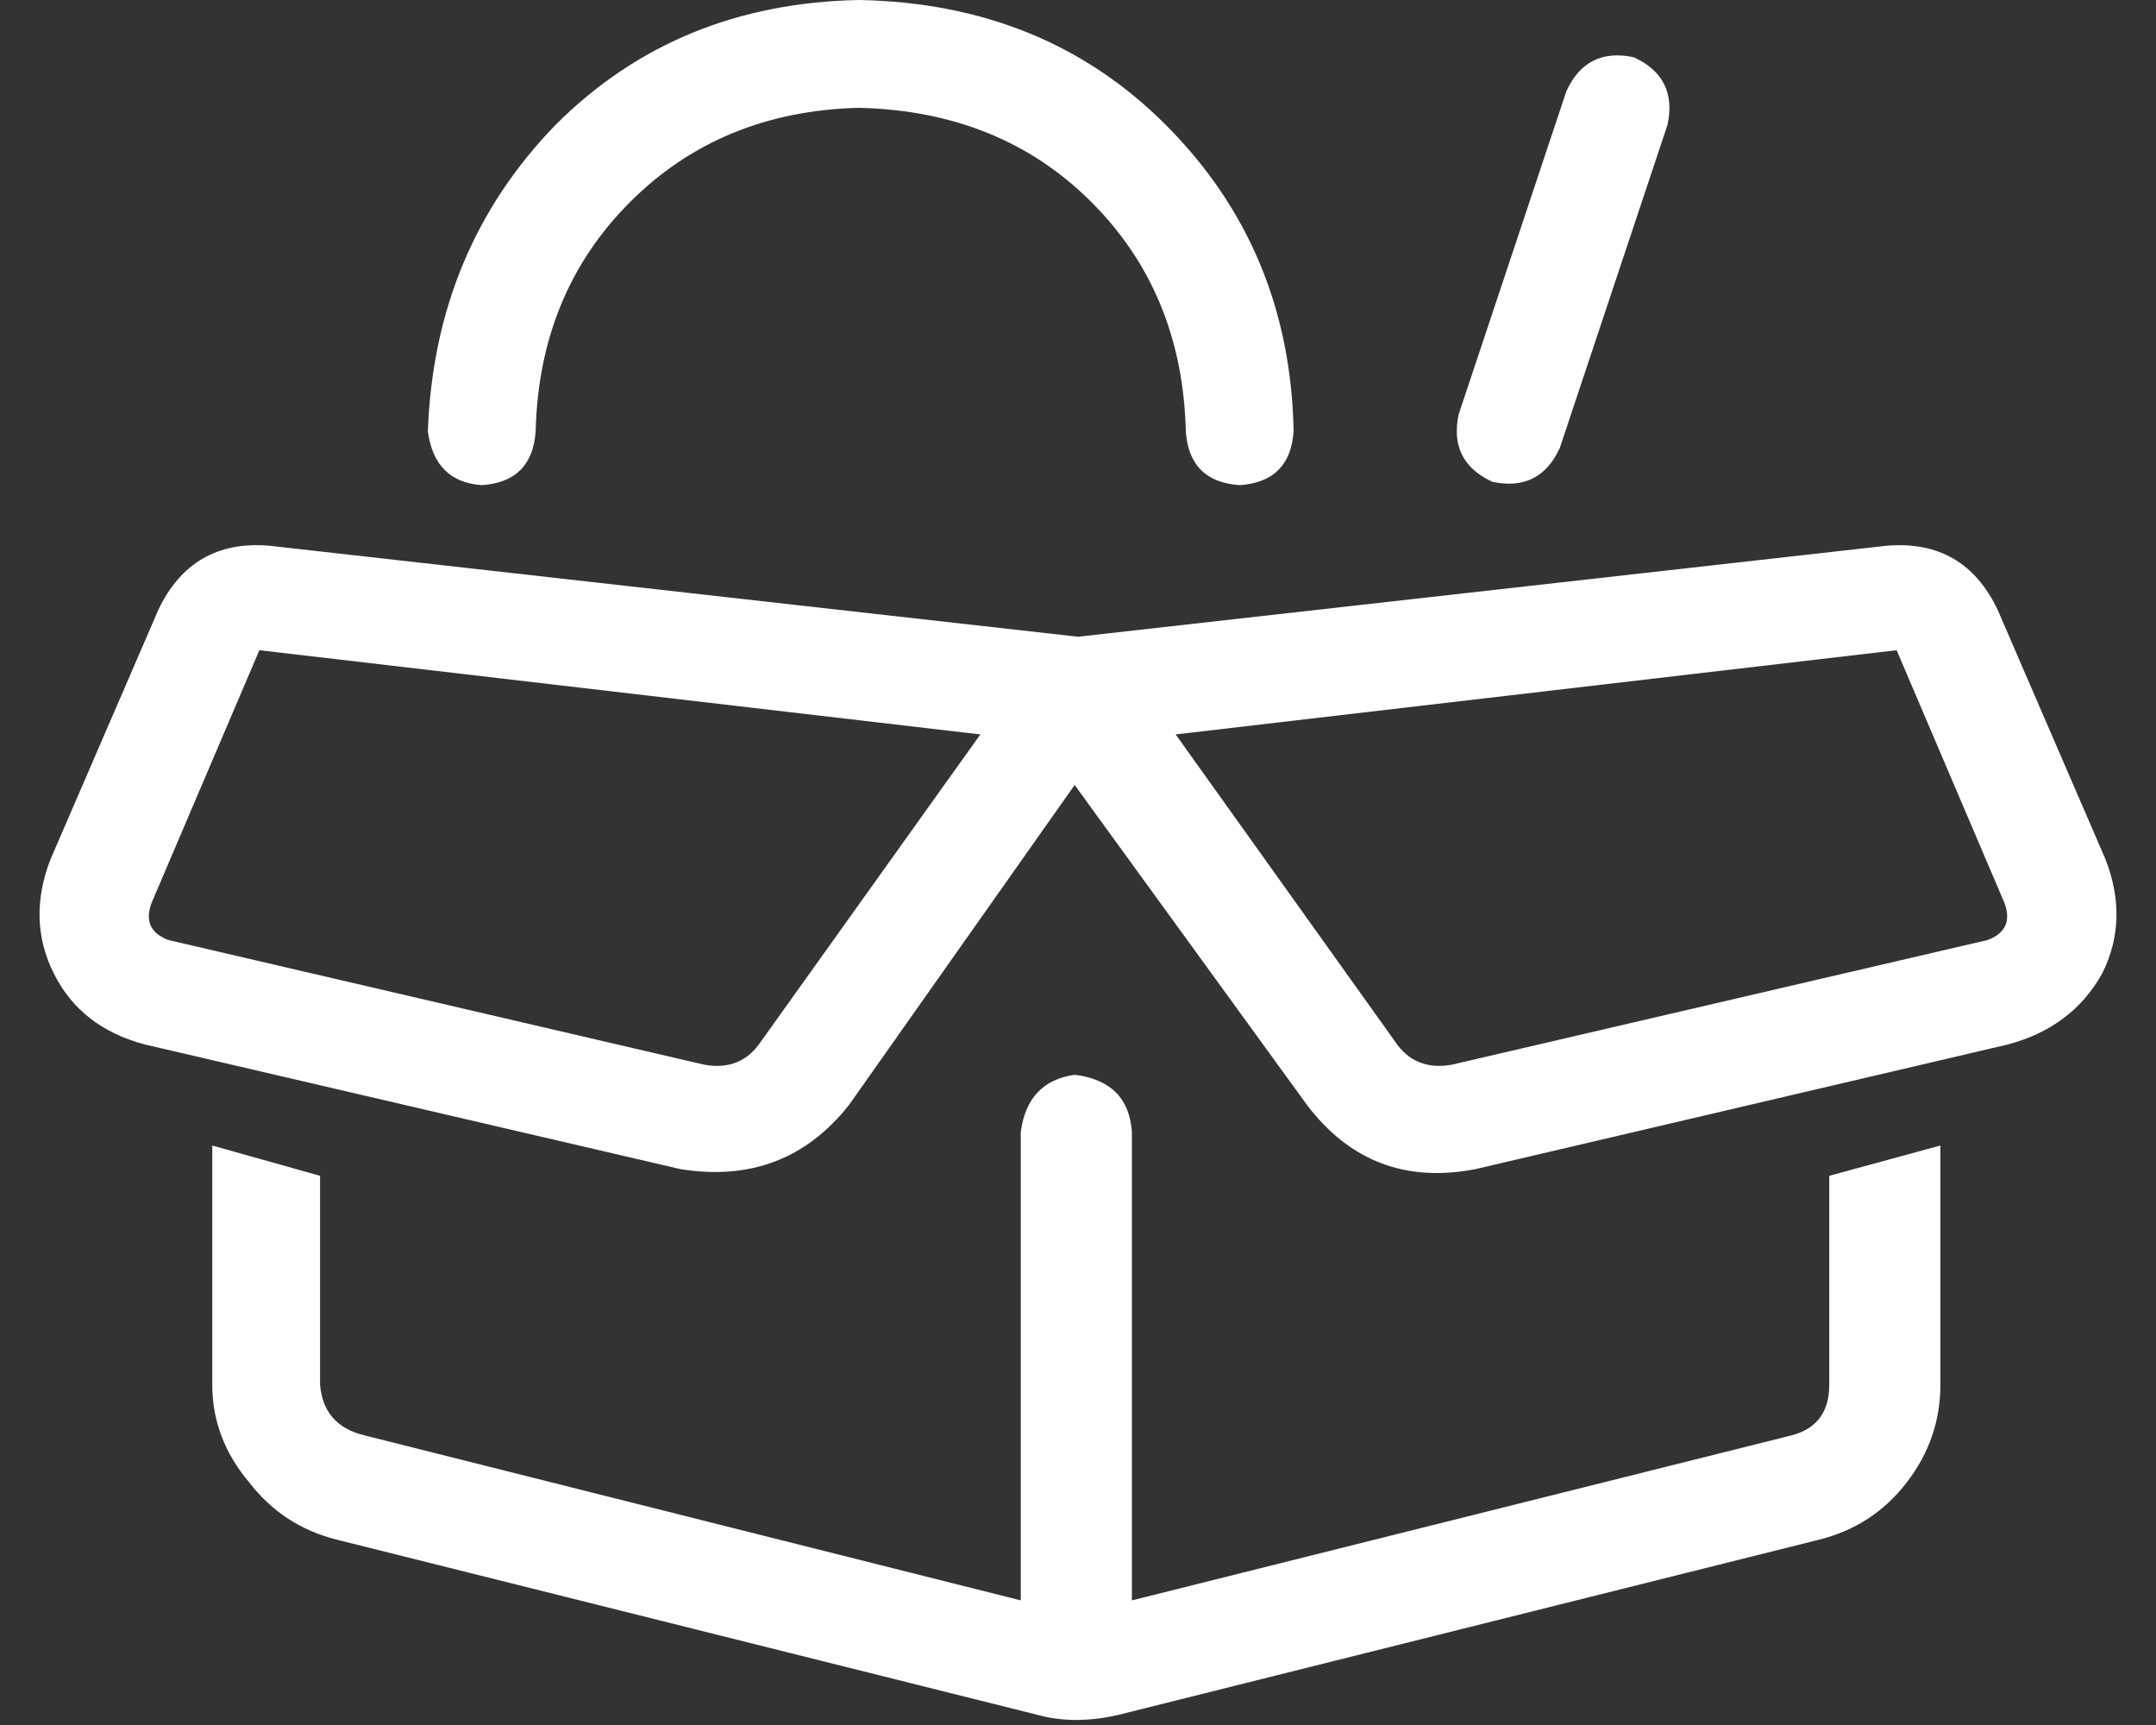 <?xml version="1.0" encoding="UTF-8"?>
<svg xmlns="http://www.w3.org/2000/svg" width="20" height="16" viewBox="0 0 20 16" fill="none">
  <rect x="0" y="0" width="20" height="16" fill="#333333" stroke="none"/>
  <path d="M7.969 1C7.115 1.021 6.406 1.312 5.844 1.875C5.281 2.438 4.99 3.146 4.969 4C4.948 4.312 4.781 4.479 4.469 4.5C4.177 4.479 4.01 4.312 3.969 4C4.01 2.875 4.406 1.927 5.156 1.156C5.906 0.406 6.844 0.021 7.969 0C9.115 0.021 10.062 0.406 10.812 1.156C11.583 1.927 11.979 2.875 12 4C11.979 4.312 11.812 4.479 11.5 4.5C11.188 4.479 11.021 4.312 11 4C10.979 3.146 10.688 2.438 10.125 1.875C9.562 1.312 8.844 1.021 7.969 1ZM10 5.906L17.5 5.062C17.979 5.021 18.323 5.219 18.531 5.656L19.531 7.969C19.677 8.344 19.667 8.698 19.5 9.031C19.312 9.365 19.021 9.583 18.625 9.688L13.688 10.844C13.042 10.969 12.521 10.771 12.125 10.25L9.969 7.281L7.875 10.25C7.479 10.75 6.958 10.948 6.312 10.844L1.344 9.688C0.948 9.583 0.667 9.365 0.5 9.031C0.333 8.698 0.323 8.344 0.469 7.969L1.469 5.656C1.677 5.219 2.021 5.021 2.5 5.062L10 5.906ZM1.406 8.375C1.344 8.542 1.396 8.656 1.562 8.719L6.531 9.875C6.76 9.917 6.938 9.844 7.062 9.656L9.094 6.812L2.406 6.031L1.406 8.375ZM12.938 9.656C13.062 9.844 13.24 9.917 13.469 9.875L18.438 8.719C18.604 8.656 18.656 8.542 18.594 8.375L17.594 6.031L10.906 6.812L12.938 9.656ZM18 10.625V12.844C18 13.177 17.896 13.479 17.688 13.75C17.479 14.021 17.208 14.198 16.875 14.281L10.375 15.906C10.104 15.969 9.854 15.969 9.625 15.906L3.125 14.281C2.792 14.198 2.521 14.021 2.312 13.75C2.083 13.479 1.969 13.177 1.969 12.844V10.625L2.969 10.906V12.844C2.99 13.094 3.125 13.25 3.375 13.312L9.469 14.844V10.5C9.51 10.188 9.677 10.01 9.969 9.969C10.302 10.01 10.479 10.188 10.5 10.5V14.844L16.625 13.312C16.854 13.25 16.969 13.094 16.969 12.844V10.906L18 10.625ZM14.469 4.156C14.344 4.427 14.135 4.531 13.844 4.469C13.573 4.344 13.469 4.135 13.531 3.844L14.531 0.844C14.656 0.573 14.865 0.469 15.156 0.531C15.427 0.656 15.531 0.865 15.469 1.156L14.469 4.156Z" fill="white"></path>
</svg>
